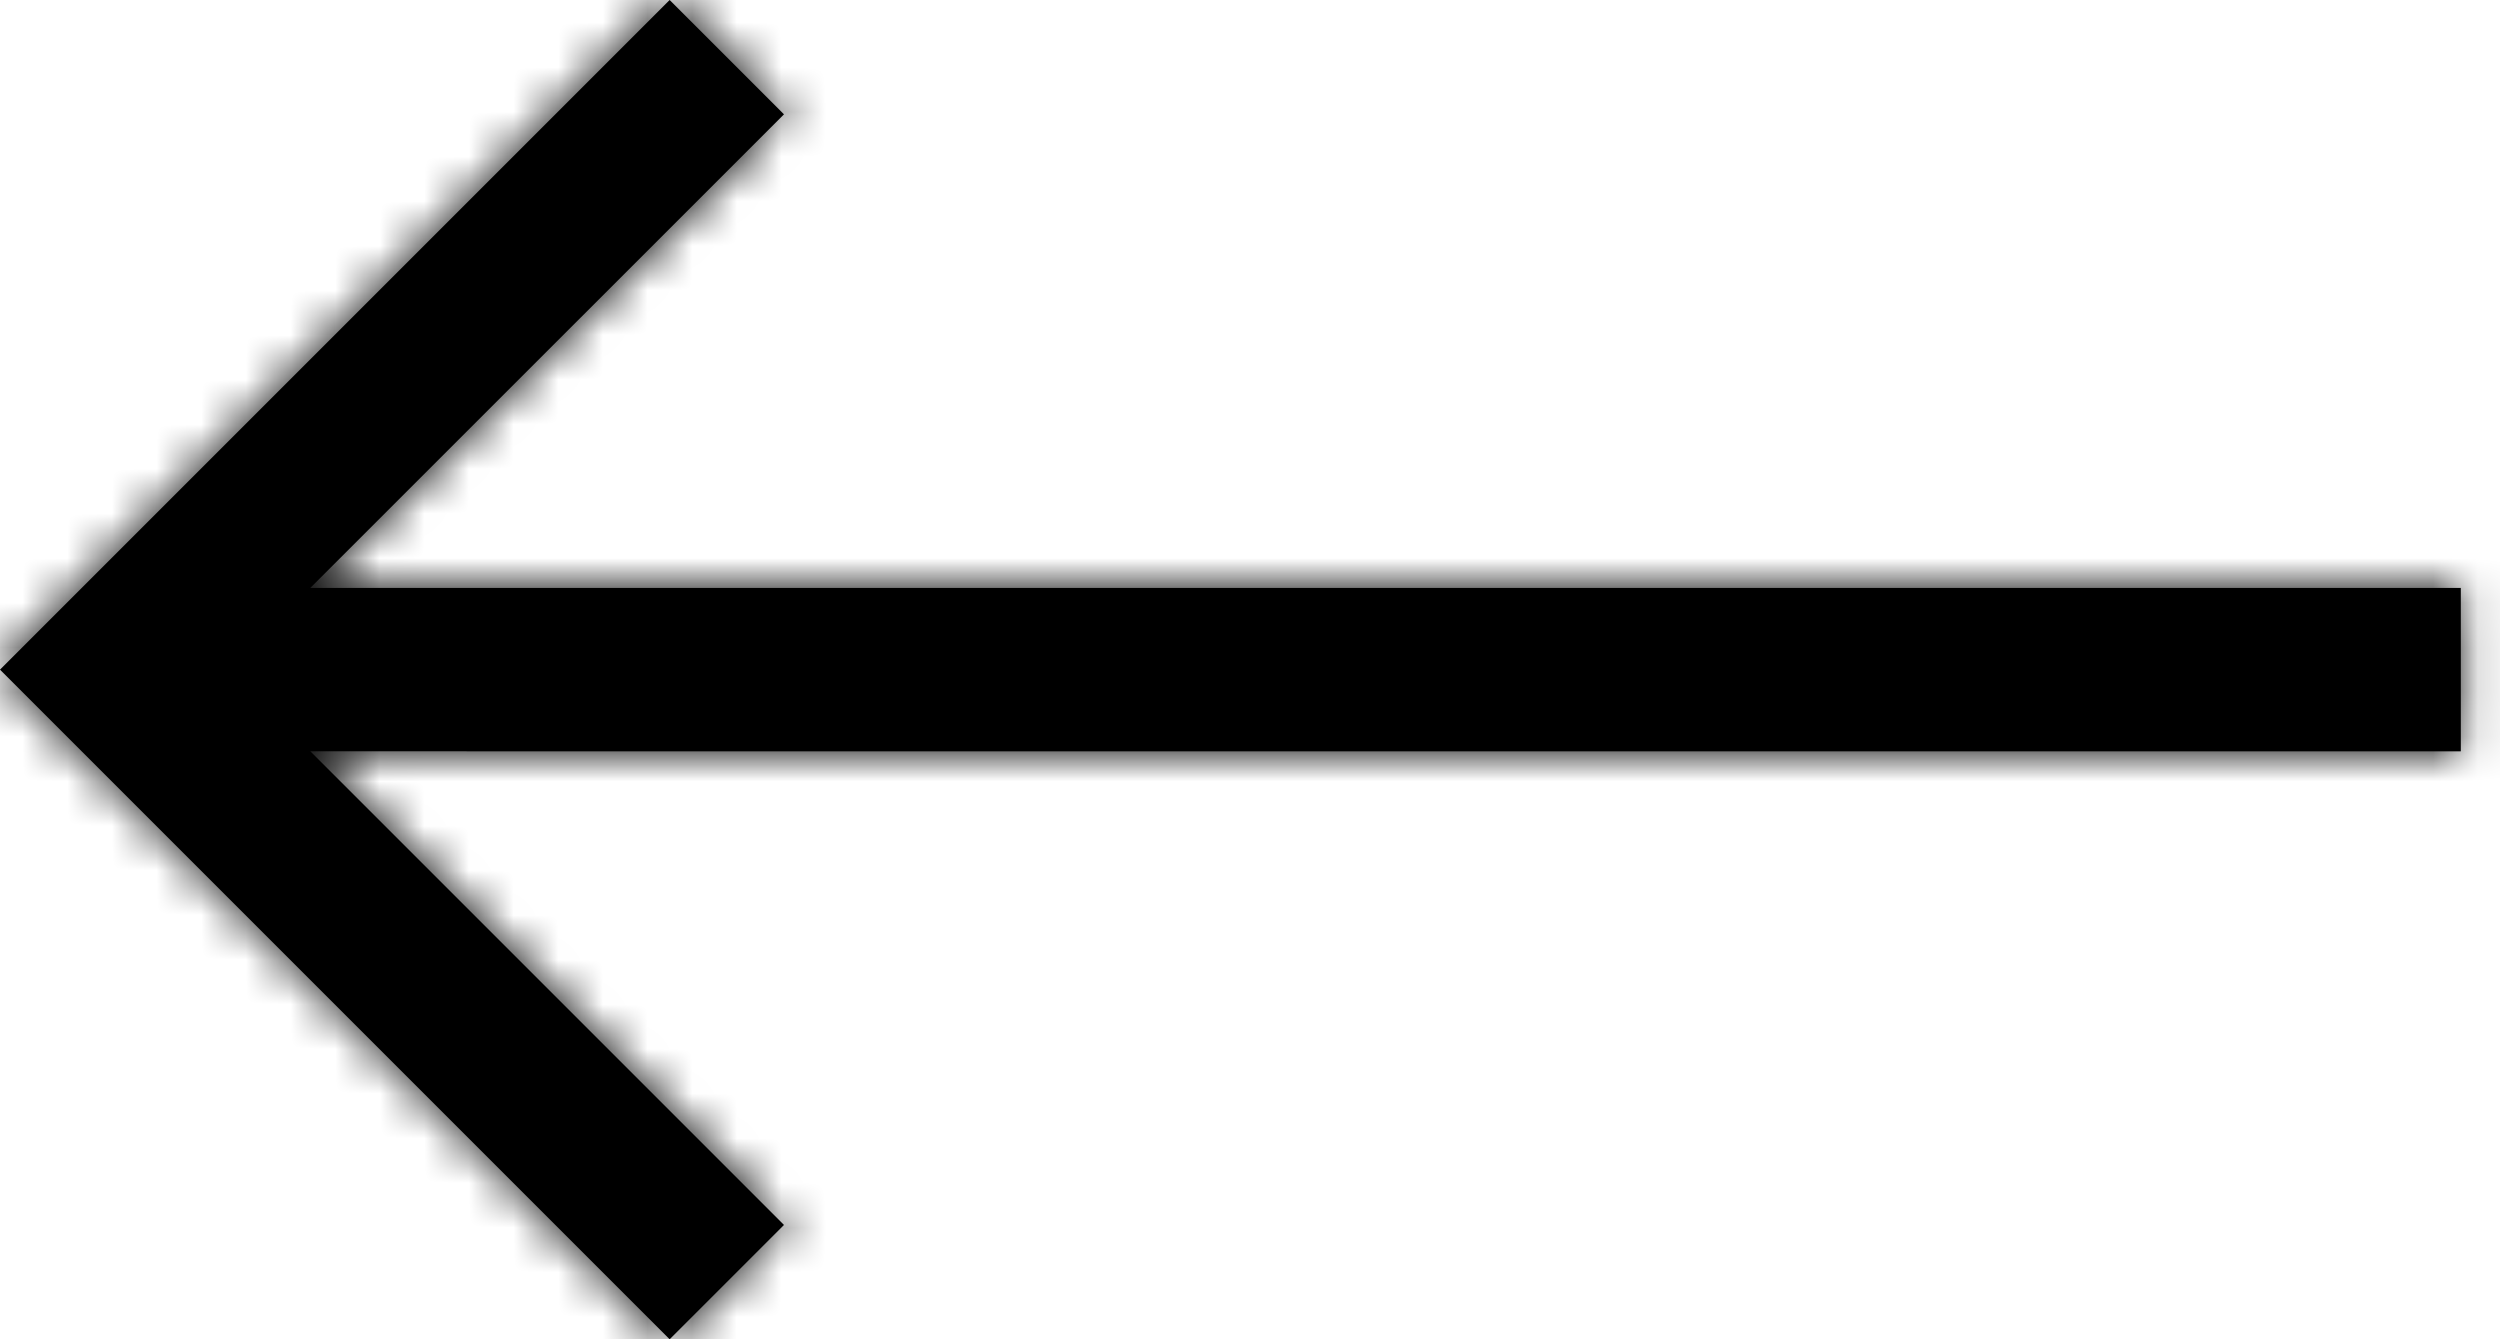 <svg width="56" height="30" viewBox="0 0 56 30" xmlns="http://www.w3.org/2000/svg" xmlns:xlink="http://www.w3.org/1999/xlink"><defs><path d="M15 0l2.561 2.561L6.95 13.17h48.172v3.66l-48.171-.001 10.61 10.61L15 30 0 15 15 0z" id="a"/></defs><g fill="none" fill-rule="evenodd"><mask id="b" fill="#fff"><use xlink:href="#a"/></mask><use fill="#000" fill-rule="nonzero" xlink:href="#a"/><g mask="url(#b)" fill="#000"><path d="M-4-17h64v64H-4z"/></g></g></svg>